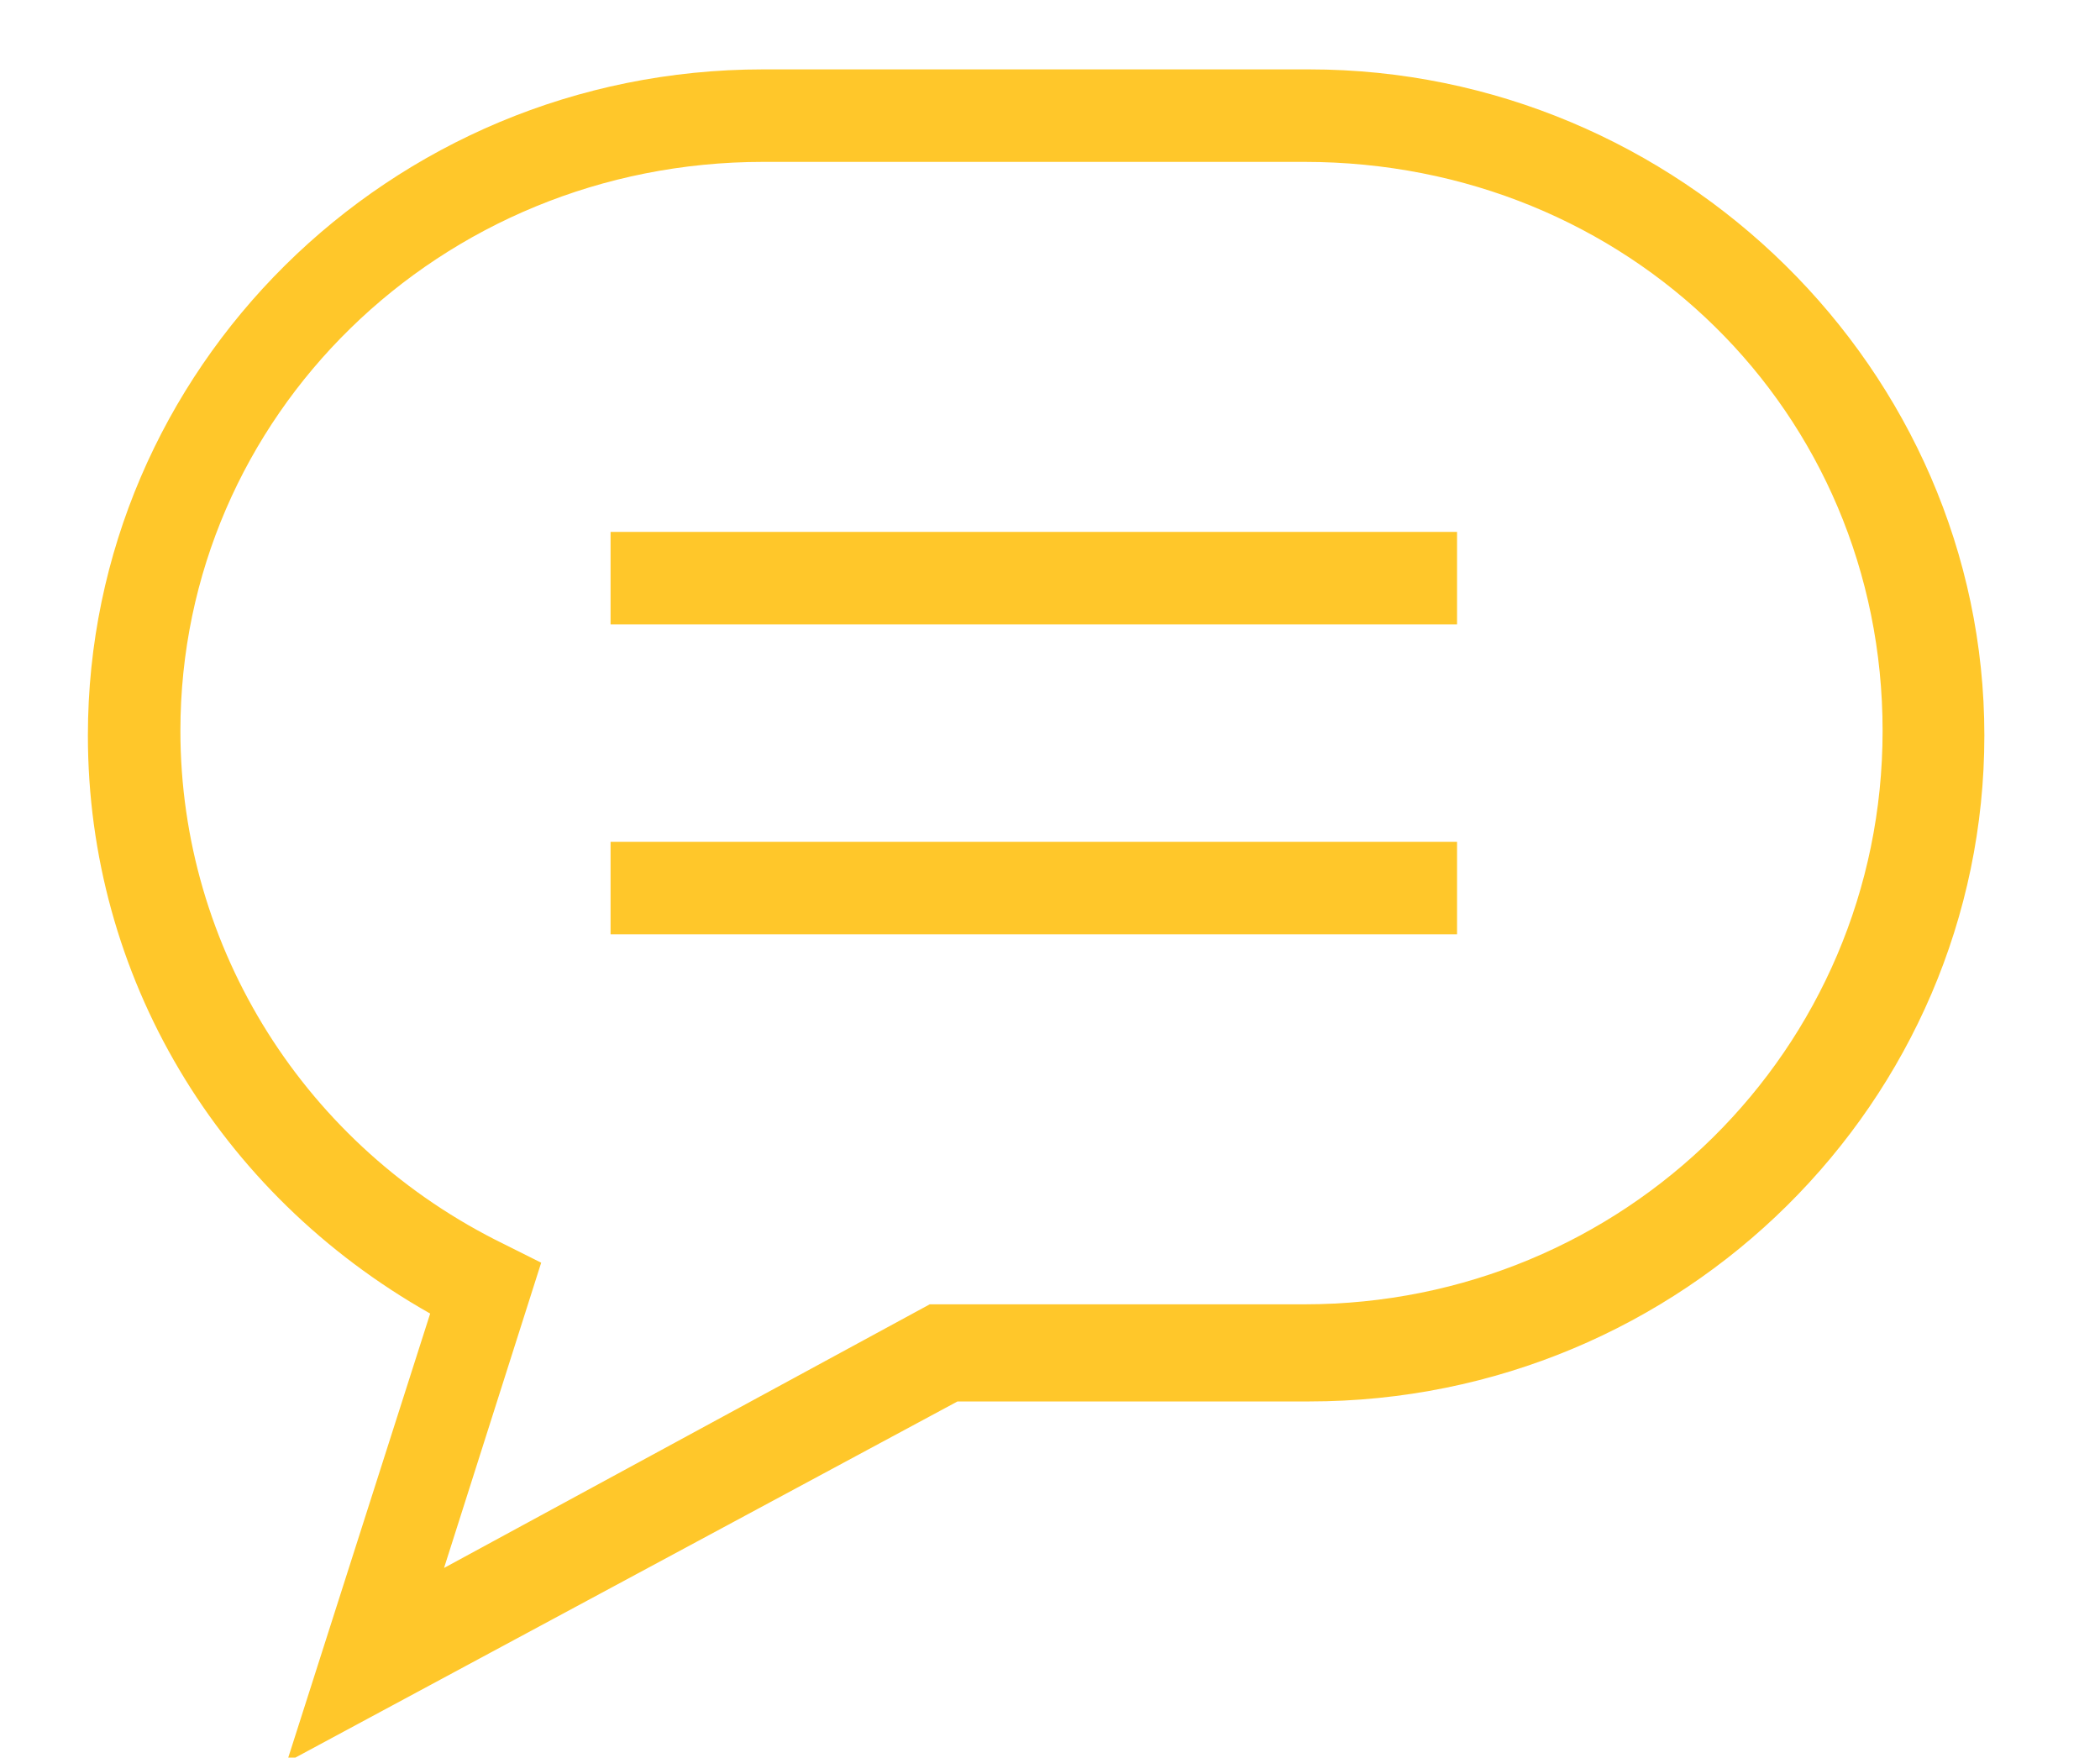<svg xmlns="http://www.w3.org/2000/svg" xmlns:xlink="http://www.w3.org/1999/xlink" x="0px" y="0px" viewBox="0 0 45.4 38" style="enable-background:new 0 0 45.4 38;" xml:space="preserve"><style type="text/css">	.st0{display:none;}	.st1{display:inline;}	.st2{fill:#FFC72A;}</style><g id="Layer_1" class="st0">	<g class="st1">		<polygon class="st2" points="29.5,3.4 29.5,8.8 38.3,8.8 36.9,3.4   "></polygon>		<polygon class="st2" points="29.5,15.9 39.8,15.9 38.4,10.5 29.5,10.5   "></polygon>		<path class="st2" d="M38.2,0H6.1C5.2,0,4.4,0.6,4.4,1.4L0,25.1c0,0.8,0.8,1.4,1.7,1.4h2.6h2.2H38H40h3.7c0.9,0,1.7-0.6,1.7-1.4   L39.8,1.4C39.8,0.6,39.1,0,38.2,0z M2,24.8L6.4,1.7h31.4l5.6,23.1H2z"></path>		<polygon class="st2" points="15.9,3.4 7.9,3.4 6.5,8.8 15.9,8.8   "></polygon>		<rect x="18" y="3.4" class="st2" width="9.4" height="5.4"></rect>		<polygon class="st2" points="5,15.9 15.9,15.9 15.9,10.5 6.5,10.5   "></polygon>		<rect x="18.1" y="10.5" class="st2" width="9.4" height="5.4"></rect>		<polygon class="st2" points="3.9,23.1 15.9,23.1 15.9,17.7 5.3,17.7   "></polygon>		<rect x="18.1" y="17.7" class="st2" width="9.4" height="5.4"></rect>		<polygon class="st2" points="29.5,17.7 29.5,23.1 41.3,23.1 39.8,17.7   "></polygon>		<polygon class="st2" points="24.4,27.7 20.7,27.7 20.7,35.4 16.3,35.4 16.3,38 28.9,38 28.9,35.4 24.4,35.4   "></polygon>	</g></g><g id="Layer_2">	<g>		<g>			<g>				<rect x="13.2" y="11.5" class="st2" width="18.3" height="2"></rect>			</g>			<g>				<rect x="13.2" y="18.2" class="st2" width="18.3" height="2"></rect>			</g>		</g>		<g>			<path class="st2" d="M6.2,38.1l3.1-9.7c-4.6-2.6-7.4-7.3-7.4-12.5c0-7.9,6.5-14.4,14.6-14.4h11.8c8,0,14.6,6.5,14.6,14.4    c0,7.9-6.5,14.4-14.6,14.4h-7.6L6.2,38.1z M16.5,3.5C9.5,3.5,3.9,9,3.9,15.8c0,4.7,2.7,9,7,11.1l0.8,0.4l-2.1,6.6l10.5-5.7h8.1    c6.9,0,12.5-5.5,12.5-12.4S35.2,3.5,28.2,3.5H16.5z"></path>		</g>	</g></g></svg>